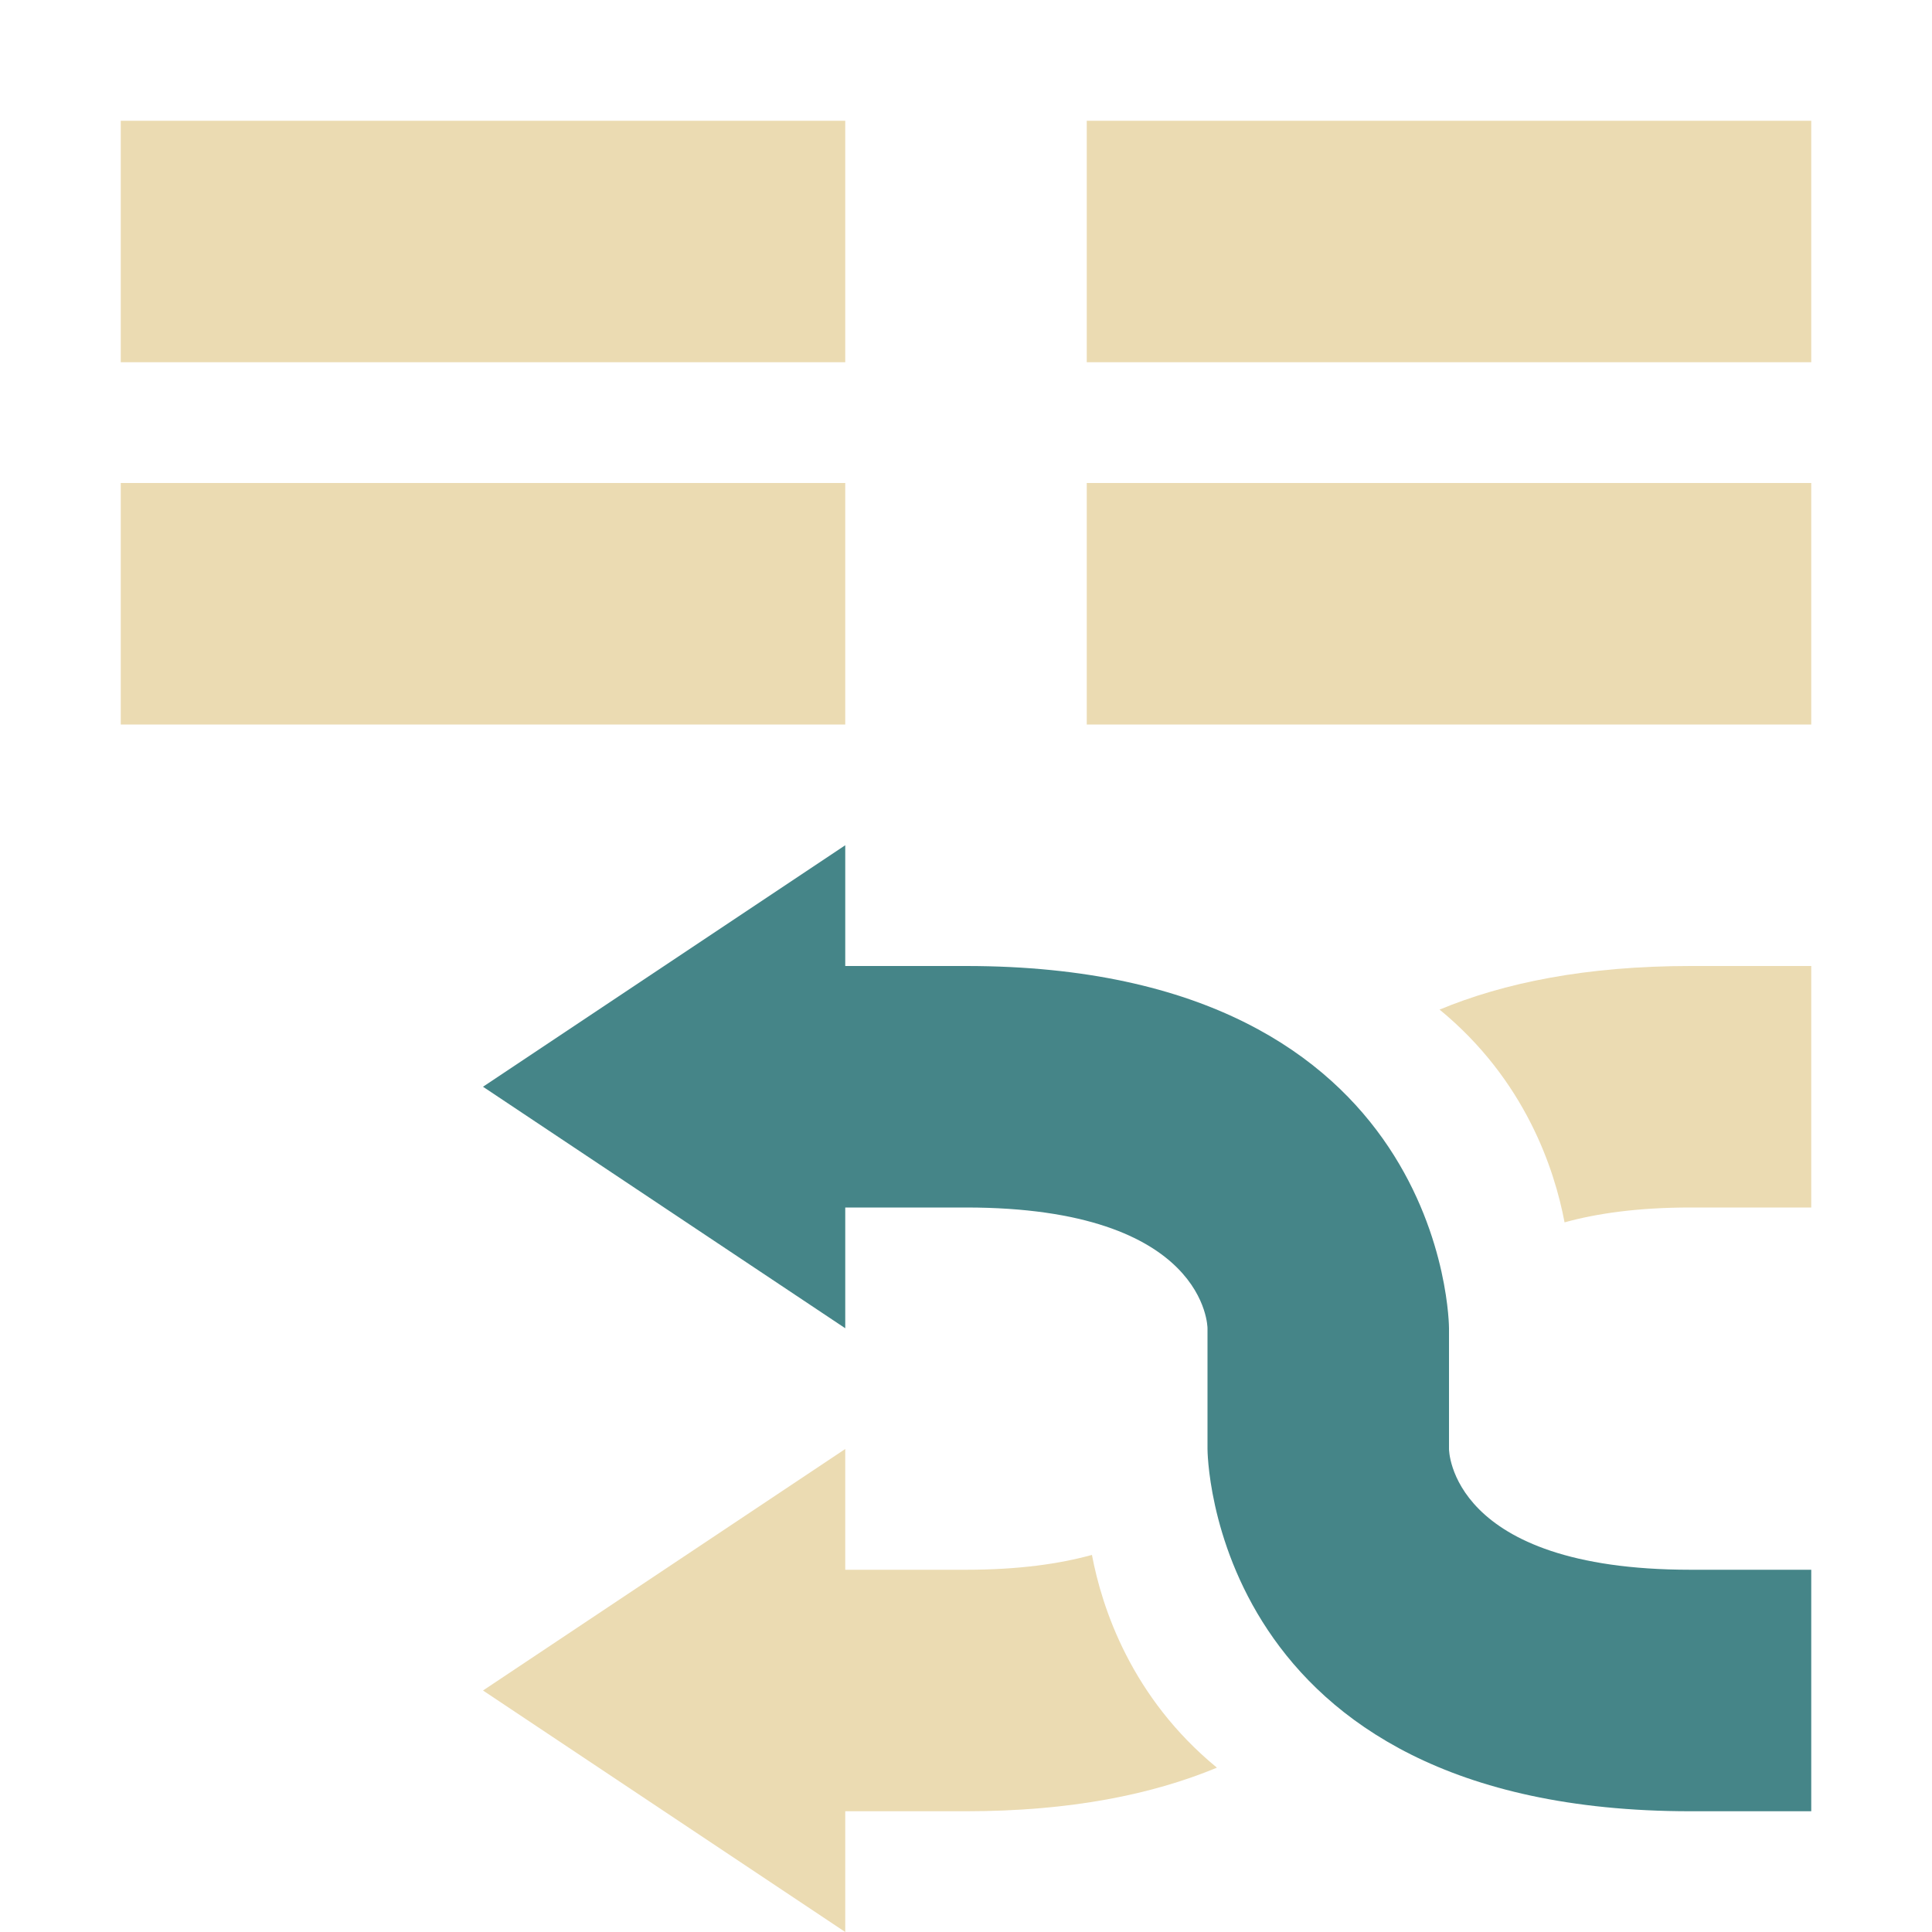 <svg width="16" height="16" version="1.1" viewBox="0 0 16 16" xmlns="http://www.w3.org/2000/svg">
  <defs>
    <style id="current-color-scheme" type="text/css">.ColorScheme-Text { color:#ebdbb2; } .ColorScheme-Highlight { color:#458588; }</style>
  </defs>
  <path class="ColorScheme-Text" d="m1 1v2h6v-2h-6zm8 0v2h6v-2h-6zm-8 3v2h6v-2h-6zm8 0v2h6v-2h-6zm5 4c-0.868 0-1.546 0.14-2.078 0.361 0.709 0.582 0.952 1.322 1.035 1.762 0.267-0.074 0.607-0.123 1.043-0.123h1v-2h-1zm-7 4-3 2 3 2v-1h1c0.868 0 1.546-0.14 2.078-0.361-0.709-0.582-0.952-1.322-1.035-1.762-0.267 0.074-0.607 0.123-1.043 0.123h-1v-1z" fill="currentColor"/>
  <path class="ColorScheme-Highlight" d="m7 7-3 2 3 2v-1h1c2 0 2 1 2 1v1s4e-6 3 4 3h1v-2h-1c-2 0-2-1-2-1v-1s-4e-6 -3-4-3h-1v-1z" fill="currentColor"/>
</svg>
